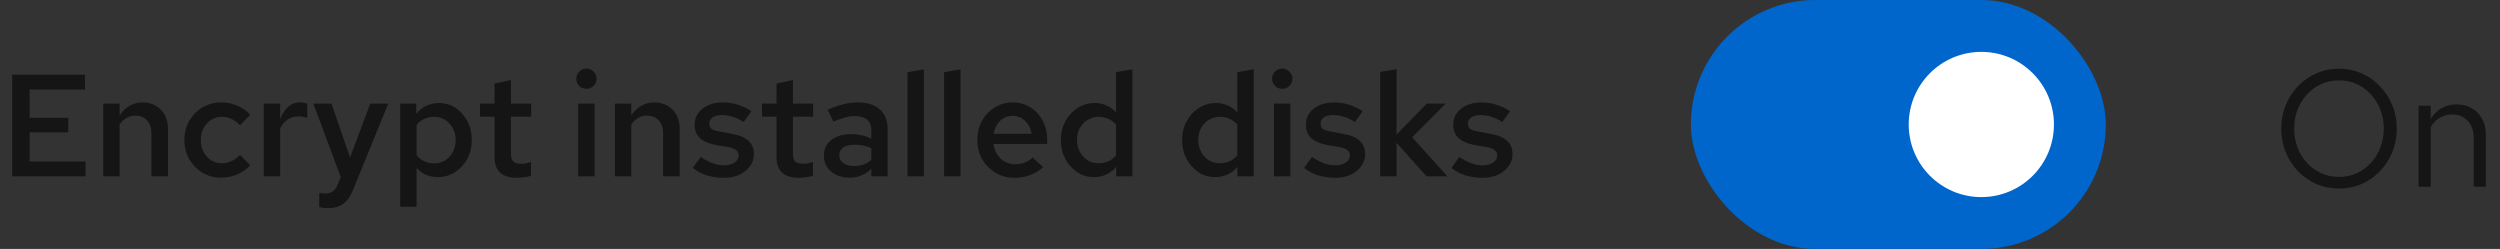 <svg width="241" height="24" viewBox="0 0 241 24" fill="none" xmlns="http://www.w3.org/2000/svg">
<rect x="0" y="0" width="241" height="24" fill="#333333" stroke="none"/>
<rect x="163" width="40" height="24" rx="12" fill="#0066CC"/>
<circle cx="191" cy="12" r="7" fill="white"/>
<path d="M225.48 18.176C224.701 18.176 223.976 18.032 223.304 17.744C222.632 17.445 222.04 17.035 221.528 16.512C221.027 15.979 220.632 15.365 220.344 14.672C220.056 13.968 219.912 13.211 219.912 12.4C219.912 11.589 220.056 10.837 220.344 10.144C220.632 9.44 221.027 8.827 221.528 8.304C222.04 7.771 222.632 7.36 223.304 7.072C223.976 6.773 224.701 6.624 225.48 6.624C226.259 6.624 226.984 6.773 227.656 7.072C228.328 7.36 228.915 7.771 229.416 8.304C229.928 8.827 230.328 9.44 230.616 10.144C230.904 10.837 231.048 11.589 231.048 12.4C231.048 13.211 230.904 13.968 230.616 14.672C230.328 15.365 229.928 15.979 229.416 16.512C228.915 17.035 228.328 17.445 227.656 17.744C226.984 18.032 226.259 18.176 225.48 18.176ZM225.48 17.056C226.088 17.056 226.653 16.939 227.176 16.704C227.699 16.469 228.157 16.139 228.552 15.712C228.947 15.285 229.251 14.789 229.464 14.224C229.688 13.659 229.8 13.051 229.8 12.4C229.8 11.739 229.688 11.131 229.464 10.576C229.251 10.011 228.947 9.515 228.552 9.088C228.157 8.661 227.699 8.331 227.176 8.096C226.653 7.861 226.088 7.744 225.48 7.744C224.872 7.744 224.307 7.861 223.784 8.096C223.261 8.331 222.803 8.661 222.408 9.088C222.013 9.515 221.704 10.011 221.48 10.576C221.267 11.131 221.16 11.733 221.16 12.384C221.16 13.045 221.267 13.659 221.48 14.224C221.704 14.789 222.013 15.285 222.408 15.712C222.803 16.139 223.261 16.469 223.784 16.704C224.307 16.939 224.872 17.056 225.48 17.056ZM233.153 18V10.192H234.321V11.456C234.62 10.987 234.977 10.64 235.393 10.416C235.809 10.181 236.278 10.064 236.801 10.064C237.366 10.064 237.857 10.187 238.273 10.432C238.7 10.667 239.03 11.003 239.265 11.44C239.51 11.867 239.633 12.368 239.633 12.944V18H238.465V13.28C238.465 12.587 238.273 12.043 237.889 11.648C237.516 11.243 237.009 11.04 236.369 11.04C235.942 11.04 235.553 11.141 235.201 11.344C234.849 11.547 234.556 11.845 234.321 12.24V18H233.153Z" fill="#151515"/>
<path d="M1.176 17V7.2H8.19V8.628H2.856V11.358H6.58V12.758H2.856V15.572H8.246V17H1.176ZM9.949 17V9.986H11.531V11.134C11.801 10.714 12.123 10.401 12.497 10.196C12.87 9.981 13.285 9.874 13.743 9.874C14.228 9.874 14.653 9.981 15.017 10.196C15.381 10.401 15.665 10.691 15.871 11.064C16.085 11.437 16.193 11.876 16.193 12.38V17H14.597V12.828C14.597 12.315 14.457 11.909 14.177 11.61C13.897 11.302 13.523 11.148 13.057 11.148C12.739 11.148 12.45 11.223 12.189 11.372C11.937 11.512 11.717 11.722 11.531 12.002V17H9.949ZM21.317 17.126C20.654 17.126 20.052 16.967 19.511 16.65C18.979 16.323 18.555 15.885 18.237 15.334C17.929 14.783 17.775 14.172 17.775 13.5C17.775 12.819 17.929 12.207 18.237 11.666C18.555 11.115 18.979 10.681 19.511 10.364C20.052 10.037 20.654 9.874 21.317 9.874C21.858 9.874 22.372 9.977 22.857 10.182C23.352 10.387 23.772 10.681 24.117 11.064L23.137 12.086C22.895 11.815 22.624 11.61 22.325 11.47C22.026 11.33 21.709 11.26 21.373 11.26C20.991 11.26 20.645 11.363 20.337 11.568C20.038 11.764 19.8 12.03 19.623 12.366C19.446 12.702 19.357 13.08 19.357 13.5C19.357 13.92 19.446 14.303 19.623 14.648C19.8 14.984 20.038 15.25 20.337 15.446C20.645 15.642 20.991 15.74 21.373 15.74C21.709 15.74 22.026 15.67 22.325 15.53C22.624 15.39 22.895 15.189 23.137 14.928L24.117 15.936C23.772 16.319 23.352 16.613 22.857 16.818C22.372 17.023 21.858 17.126 21.317 17.126ZM25.425 17V9.986H27.007V11.498C27.213 10.966 27.479 10.56 27.805 10.28C28.132 10 28.51 9.86 28.939 9.86C29.07 9.869 29.187 9.883 29.289 9.902C29.392 9.911 29.504 9.944 29.625 10V11.386C29.504 11.33 29.364 11.288 29.205 11.26C29.056 11.232 28.907 11.218 28.757 11.218C28.375 11.218 28.029 11.321 27.721 11.526C27.423 11.731 27.185 12.016 27.007 12.38V17H25.425ZM31.562 20.066C31.31 20.066 31.049 20.033 30.778 19.968V18.596C30.872 18.615 30.97 18.629 31.072 18.638C31.184 18.647 31.291 18.652 31.394 18.652C31.674 18.652 31.903 18.587 32.08 18.456C32.258 18.325 32.407 18.125 32.528 17.854L32.85 17.07L30.204 9.986H31.954L33.746 15.18L35.692 9.986H37.428L34.068 18.218C33.891 18.666 33.69 19.025 33.466 19.296C33.242 19.567 32.976 19.763 32.668 19.884C32.37 20.005 32.001 20.066 31.562 20.066ZM38.578 19.926V9.986H40.132V10.98C40.384 10.644 40.696 10.387 41.07 10.21C41.452 10.023 41.868 9.93 42.316 9.93C42.913 9.93 43.45 10.089 43.926 10.406C44.402 10.723 44.78 11.153 45.06 11.694C45.34 12.235 45.48 12.837 45.48 13.5C45.48 14.163 45.335 14.765 45.046 15.306C44.756 15.847 44.364 16.277 43.87 16.594C43.375 16.911 42.824 17.07 42.218 17.07C41.798 17.07 41.41 16.995 41.056 16.846C40.71 16.687 40.412 16.463 40.16 16.174V19.926H38.578ZM41.84 15.754C42.241 15.754 42.596 15.656 42.904 15.46C43.221 15.264 43.468 14.998 43.646 14.662C43.832 14.317 43.926 13.929 43.926 13.5C43.926 13.071 43.832 12.688 43.646 12.352C43.468 12.016 43.221 11.75 42.904 11.554C42.596 11.358 42.241 11.26 41.84 11.26C41.494 11.26 41.177 11.33 40.888 11.47C40.598 11.601 40.356 11.792 40.16 12.044V14.97C40.365 15.213 40.612 15.404 40.902 15.544C41.191 15.684 41.504 15.754 41.84 15.754ZM49.832 17.14C49.123 17.14 48.586 16.977 48.222 16.65C47.858 16.314 47.676 15.824 47.676 15.18V11.246H46.276V9.986H47.676V8.054L49.258 7.718V9.986H51.204V11.246H49.258V14.83C49.258 15.175 49.333 15.423 49.482 15.572C49.632 15.712 49.883 15.782 50.238 15.782C50.397 15.782 50.541 15.773 50.672 15.754C50.812 15.726 50.985 15.679 51.19 15.614V16.944C50.994 17.009 50.77 17.056 50.518 17.084C50.276 17.121 50.047 17.14 49.832 17.14ZM55.736 17V9.986H57.318V17H55.736ZM56.533 8.558C56.263 8.558 56.029 8.465 55.834 8.278C55.647 8.082 55.553 7.853 55.553 7.592C55.553 7.321 55.647 7.093 55.834 6.906C56.029 6.71 56.263 6.612 56.533 6.612C56.804 6.612 57.033 6.71 57.219 6.906C57.416 7.093 57.514 7.317 57.514 7.578C57.514 7.849 57.416 8.082 57.219 8.278C57.033 8.465 56.804 8.558 56.533 8.558ZM59.277 17V9.986H60.859V11.134C61.13 10.714 61.452 10.401 61.825 10.196C62.198 9.981 62.614 9.874 63.071 9.874C63.556 9.874 63.981 9.981 64.345 10.196C64.709 10.401 64.993 10.691 65.199 11.064C65.413 11.437 65.521 11.876 65.521 12.38V17H63.925V12.828C63.925 12.315 63.785 11.909 63.505 11.61C63.225 11.302 62.852 11.148 62.385 11.148C62.068 11.148 61.778 11.223 61.517 11.372C61.265 11.512 61.045 11.722 60.859 12.002V17H59.277ZM69.805 17.14C69.208 17.14 68.648 17.061 68.125 16.902C67.612 16.734 67.169 16.496 66.795 16.188L67.537 15.138C68.004 15.427 68.405 15.633 68.741 15.754C69.087 15.875 69.437 15.936 69.791 15.936C70.211 15.936 70.552 15.847 70.813 15.67C71.075 15.493 71.205 15.264 71.205 14.984C71.205 14.769 71.126 14.601 70.967 14.48C70.818 14.349 70.571 14.251 70.225 14.186L68.993 13.976C68.312 13.845 67.803 13.621 67.467 13.304C67.131 12.987 66.963 12.567 66.963 12.044C66.963 11.605 67.075 11.227 67.299 10.91C67.533 10.583 67.85 10.331 68.251 10.154C68.662 9.967 69.138 9.874 69.679 9.874C70.165 9.874 70.636 9.944 71.093 10.084C71.551 10.224 71.999 10.434 72.437 10.714L71.695 11.764C71.341 11.531 70.986 11.363 70.631 11.26C70.286 11.148 69.936 11.092 69.581 11.092C69.217 11.092 68.923 11.167 68.699 11.316C68.485 11.456 68.377 11.652 68.377 11.904C68.377 12.128 68.447 12.301 68.587 12.422C68.737 12.534 68.993 12.618 69.357 12.674L70.603 12.912C71.303 13.033 71.821 13.257 72.157 13.584C72.503 13.901 72.675 14.326 72.675 14.858C72.675 15.287 72.549 15.675 72.297 16.02C72.045 16.365 71.705 16.641 71.275 16.846C70.846 17.042 70.356 17.14 69.805 17.14ZM77.012 17.14C76.302 17.14 75.766 16.977 75.402 16.65C75.038 16.314 74.856 15.824 74.856 15.18V11.246H73.456V9.986H74.856V8.054L76.438 7.718V9.986H78.384V11.246H76.438V14.83C76.438 15.175 76.513 15.423 76.662 15.572C76.811 15.712 77.063 15.782 77.418 15.782C77.576 15.782 77.721 15.773 77.852 15.754C77.992 15.726 78.165 15.679 78.37 15.614V16.944C78.174 17.009 77.95 17.056 77.698 17.084C77.455 17.121 77.227 17.14 77.012 17.14ZM81.913 17.126C81.427 17.126 80.993 17.037 80.611 16.86C80.237 16.673 79.943 16.421 79.729 16.104C79.523 15.777 79.421 15.404 79.421 14.984C79.421 14.564 79.528 14.2 79.743 13.892C79.967 13.584 80.279 13.346 80.681 13.178C81.082 13.01 81.558 12.926 82.109 12.926C82.435 12.926 82.757 12.963 83.075 13.038C83.392 13.103 83.7 13.215 83.999 13.374V12.59C83.999 12.123 83.863 11.773 83.593 11.54C83.331 11.307 82.93 11.19 82.389 11.19C82.099 11.19 81.787 11.237 81.451 11.33C81.124 11.414 80.755 11.549 80.345 11.736L79.785 10.588C80.811 10.112 81.782 9.874 82.697 9.874C83.611 9.874 84.316 10.098 84.811 10.546C85.315 10.985 85.567 11.61 85.567 12.422V17H83.999V16.272C83.7 16.561 83.378 16.776 83.033 16.916C82.687 17.056 82.314 17.126 81.913 17.126ZM80.905 14.956C80.905 15.283 81.035 15.539 81.297 15.726C81.558 15.913 81.908 16.006 82.347 16.006C82.664 16.006 82.958 15.959 83.229 15.866C83.509 15.763 83.765 15.614 83.999 15.418V14.284C83.756 14.172 83.504 14.088 83.243 14.032C82.981 13.976 82.697 13.948 82.389 13.948C81.931 13.948 81.567 14.037 81.297 14.214C81.035 14.391 80.905 14.639 80.905 14.956ZM87.482 17V6.962L89.064 6.682V17H87.482ZM91.009 17V6.962L92.591 6.682V17H91.009ZM97.799 17.14C97.127 17.14 96.52 16.981 95.979 16.664C95.437 16.337 95.008 15.903 94.691 15.362C94.373 14.811 94.215 14.191 94.215 13.5C94.215 12.809 94.364 12.193 94.663 11.652C94.961 11.111 95.367 10.681 95.881 10.364C96.403 10.037 96.982 9.874 97.617 9.874C98.27 9.874 98.844 10.033 99.339 10.35C99.843 10.667 100.235 11.097 100.515 11.638C100.804 12.179 100.949 12.8 100.949 13.5V13.878H95.769C95.825 14.261 95.946 14.601 96.133 14.9C96.329 15.189 96.576 15.418 96.875 15.586C97.183 15.754 97.514 15.838 97.869 15.838C98.195 15.838 98.503 15.782 98.793 15.67C99.091 15.549 99.339 15.385 99.535 15.18L100.571 16.118C100.141 16.473 99.703 16.734 99.255 16.902C98.816 17.061 98.331 17.14 97.799 17.14ZM95.783 12.898H99.451C99.395 12.562 99.278 12.263 99.101 12.002C98.933 11.741 98.718 11.535 98.457 11.386C98.205 11.237 97.925 11.162 97.617 11.162C97.309 11.162 97.024 11.237 96.763 11.386C96.511 11.526 96.301 11.727 96.133 11.988C95.965 12.249 95.848 12.553 95.783 12.898ZM105.431 17.07C104.843 17.07 104.311 16.911 103.835 16.594C103.359 16.267 102.977 15.838 102.687 15.306C102.407 14.765 102.267 14.163 102.267 13.5C102.267 12.828 102.412 12.226 102.701 11.694C102.991 11.153 103.383 10.723 103.877 10.406C104.381 10.089 104.937 9.93 105.543 9.93C105.945 9.93 106.318 10.009 106.663 10.168C107.018 10.317 107.326 10.541 107.587 10.84V6.962L109.169 6.682V17H107.601V16.076C107.349 16.393 107.037 16.641 106.663 16.818C106.29 16.986 105.879 17.07 105.431 17.07ZM105.921 15.74C106.257 15.74 106.57 15.675 106.859 15.544C107.149 15.404 107.391 15.213 107.587 14.97V12.016C107.382 11.773 107.135 11.587 106.845 11.456C106.556 11.325 106.248 11.26 105.921 11.26C105.52 11.26 105.161 11.358 104.843 11.554C104.535 11.741 104.288 12.002 104.101 12.338C103.915 12.674 103.821 13.061 103.821 13.5C103.821 13.92 103.915 14.303 104.101 14.648C104.288 14.984 104.535 15.25 104.843 15.446C105.161 15.642 105.52 15.74 105.921 15.74ZM117.121 17.07C116.533 17.07 116.001 16.911 115.525 16.594C115.049 16.267 114.666 15.838 114.377 15.306C114.097 14.765 113.957 14.163 113.957 13.5C113.957 12.828 114.101 12.226 114.391 11.694C114.68 11.153 115.072 10.723 115.567 10.406C116.071 10.089 116.626 9.93 117.233 9.93C117.634 9.93 118.007 10.009 118.353 10.168C118.707 10.317 119.015 10.541 119.277 10.84V6.962L120.859 6.682V17H119.291V16.076C119.039 16.393 118.726 16.641 118.353 16.818C117.979 16.986 117.569 17.07 117.121 17.07ZM117.611 15.74C117.947 15.74 118.259 15.675 118.549 15.544C118.838 15.404 119.081 15.213 119.277 14.97V12.016C119.071 11.773 118.824 11.587 118.535 11.456C118.245 11.325 117.937 11.26 117.611 11.26C117.209 11.26 116.85 11.358 116.533 11.554C116.225 11.741 115.977 12.002 115.791 12.338C115.604 12.674 115.511 13.061 115.511 13.5C115.511 13.92 115.604 14.303 115.791 14.648C115.977 14.984 116.225 15.25 116.533 15.446C116.85 15.642 117.209 15.74 117.611 15.74ZM122.81 17V9.986H124.392V17H122.81ZM123.608 8.558C123.337 8.558 123.104 8.465 122.908 8.278C122.721 8.082 122.628 7.853 122.628 7.592C122.628 7.321 122.721 7.093 122.908 6.906C123.104 6.71 123.337 6.612 123.608 6.612C123.878 6.612 124.107 6.71 124.294 6.906C124.49 7.093 124.588 7.317 124.588 7.578C124.588 7.849 124.49 8.082 124.294 8.278C124.107 8.465 123.878 8.558 123.608 8.558ZM128.731 17.14C128.134 17.14 127.574 17.061 127.051 16.902C126.538 16.734 126.094 16.496 125.721 16.188L126.463 15.138C126.93 15.427 127.331 15.633 127.667 15.754C128.012 15.875 128.362 15.936 128.717 15.936C129.137 15.936 129.478 15.847 129.739 15.67C130 15.493 130.131 15.264 130.131 14.984C130.131 14.769 130.052 14.601 129.893 14.48C129.744 14.349 129.496 14.251 129.151 14.186L127.919 13.976C127.238 13.845 126.729 13.621 126.393 13.304C126.057 12.987 125.889 12.567 125.889 12.044C125.889 11.605 126.001 11.227 126.225 10.91C126.458 10.583 126.776 10.331 127.177 10.154C127.588 9.967 128.064 9.874 128.605 9.874C129.09 9.874 129.562 9.944 130.019 10.084C130.476 10.224 130.924 10.434 131.363 10.714L130.621 11.764C130.266 11.531 129.912 11.363 129.557 11.26C129.212 11.148 128.862 11.092 128.507 11.092C128.143 11.092 127.849 11.167 127.625 11.316C127.41 11.456 127.303 11.652 127.303 11.904C127.303 12.128 127.373 12.301 127.513 12.422C127.662 12.534 127.919 12.618 128.283 12.674L129.529 12.912C130.229 13.033 130.747 13.257 131.083 13.584C131.428 13.901 131.601 14.326 131.601 14.858C131.601 15.287 131.475 15.675 131.223 16.02C130.971 16.365 130.63 16.641 130.201 16.846C129.772 17.042 129.282 17.14 128.731 17.14ZM133.05 17V6.934L134.632 6.668V12.968L137.544 9.986H139.364L136.13 13.234L139.532 17H137.516L134.632 13.766V17H133.05ZM142.936 17.14C142.339 17.14 141.779 17.061 141.256 16.902C140.743 16.734 140.3 16.496 139.926 16.188L140.668 15.138C141.135 15.427 141.536 15.633 141.872 15.754C142.218 15.875 142.568 15.936 142.922 15.936C143.342 15.936 143.683 15.847 143.944 15.67C144.206 15.493 144.336 15.264 144.336 14.984C144.336 14.769 144.257 14.601 144.098 14.48C143.949 14.349 143.702 14.251 143.356 14.186L142.124 13.976C141.443 13.845 140.934 13.621 140.598 13.304C140.262 12.987 140.094 12.567 140.094 12.044C140.094 11.605 140.206 11.227 140.43 10.91C140.664 10.583 140.981 10.331 141.382 10.154C141.793 9.967 142.269 9.874 142.81 9.874C143.296 9.874 143.767 9.944 144.224 10.084C144.682 10.224 145.13 10.434 145.568 10.714L144.826 11.764C144.472 11.531 144.117 11.363 143.762 11.26C143.417 11.148 143.067 11.092 142.712 11.092C142.348 11.092 142.054 11.167 141.83 11.316C141.616 11.456 141.508 11.652 141.508 11.904C141.508 12.128 141.578 12.301 141.718 12.422C141.868 12.534 142.124 12.618 142.488 12.674L143.734 12.912C144.434 13.033 144.952 13.257 145.288 13.584C145.634 13.901 145.806 14.326 145.806 14.858C145.806 15.287 145.68 15.675 145.428 16.02C145.176 16.365 144.836 16.641 144.406 16.846C143.977 17.042 143.487 17.14 142.936 17.14Z" fill="#151515"/>
</svg>
